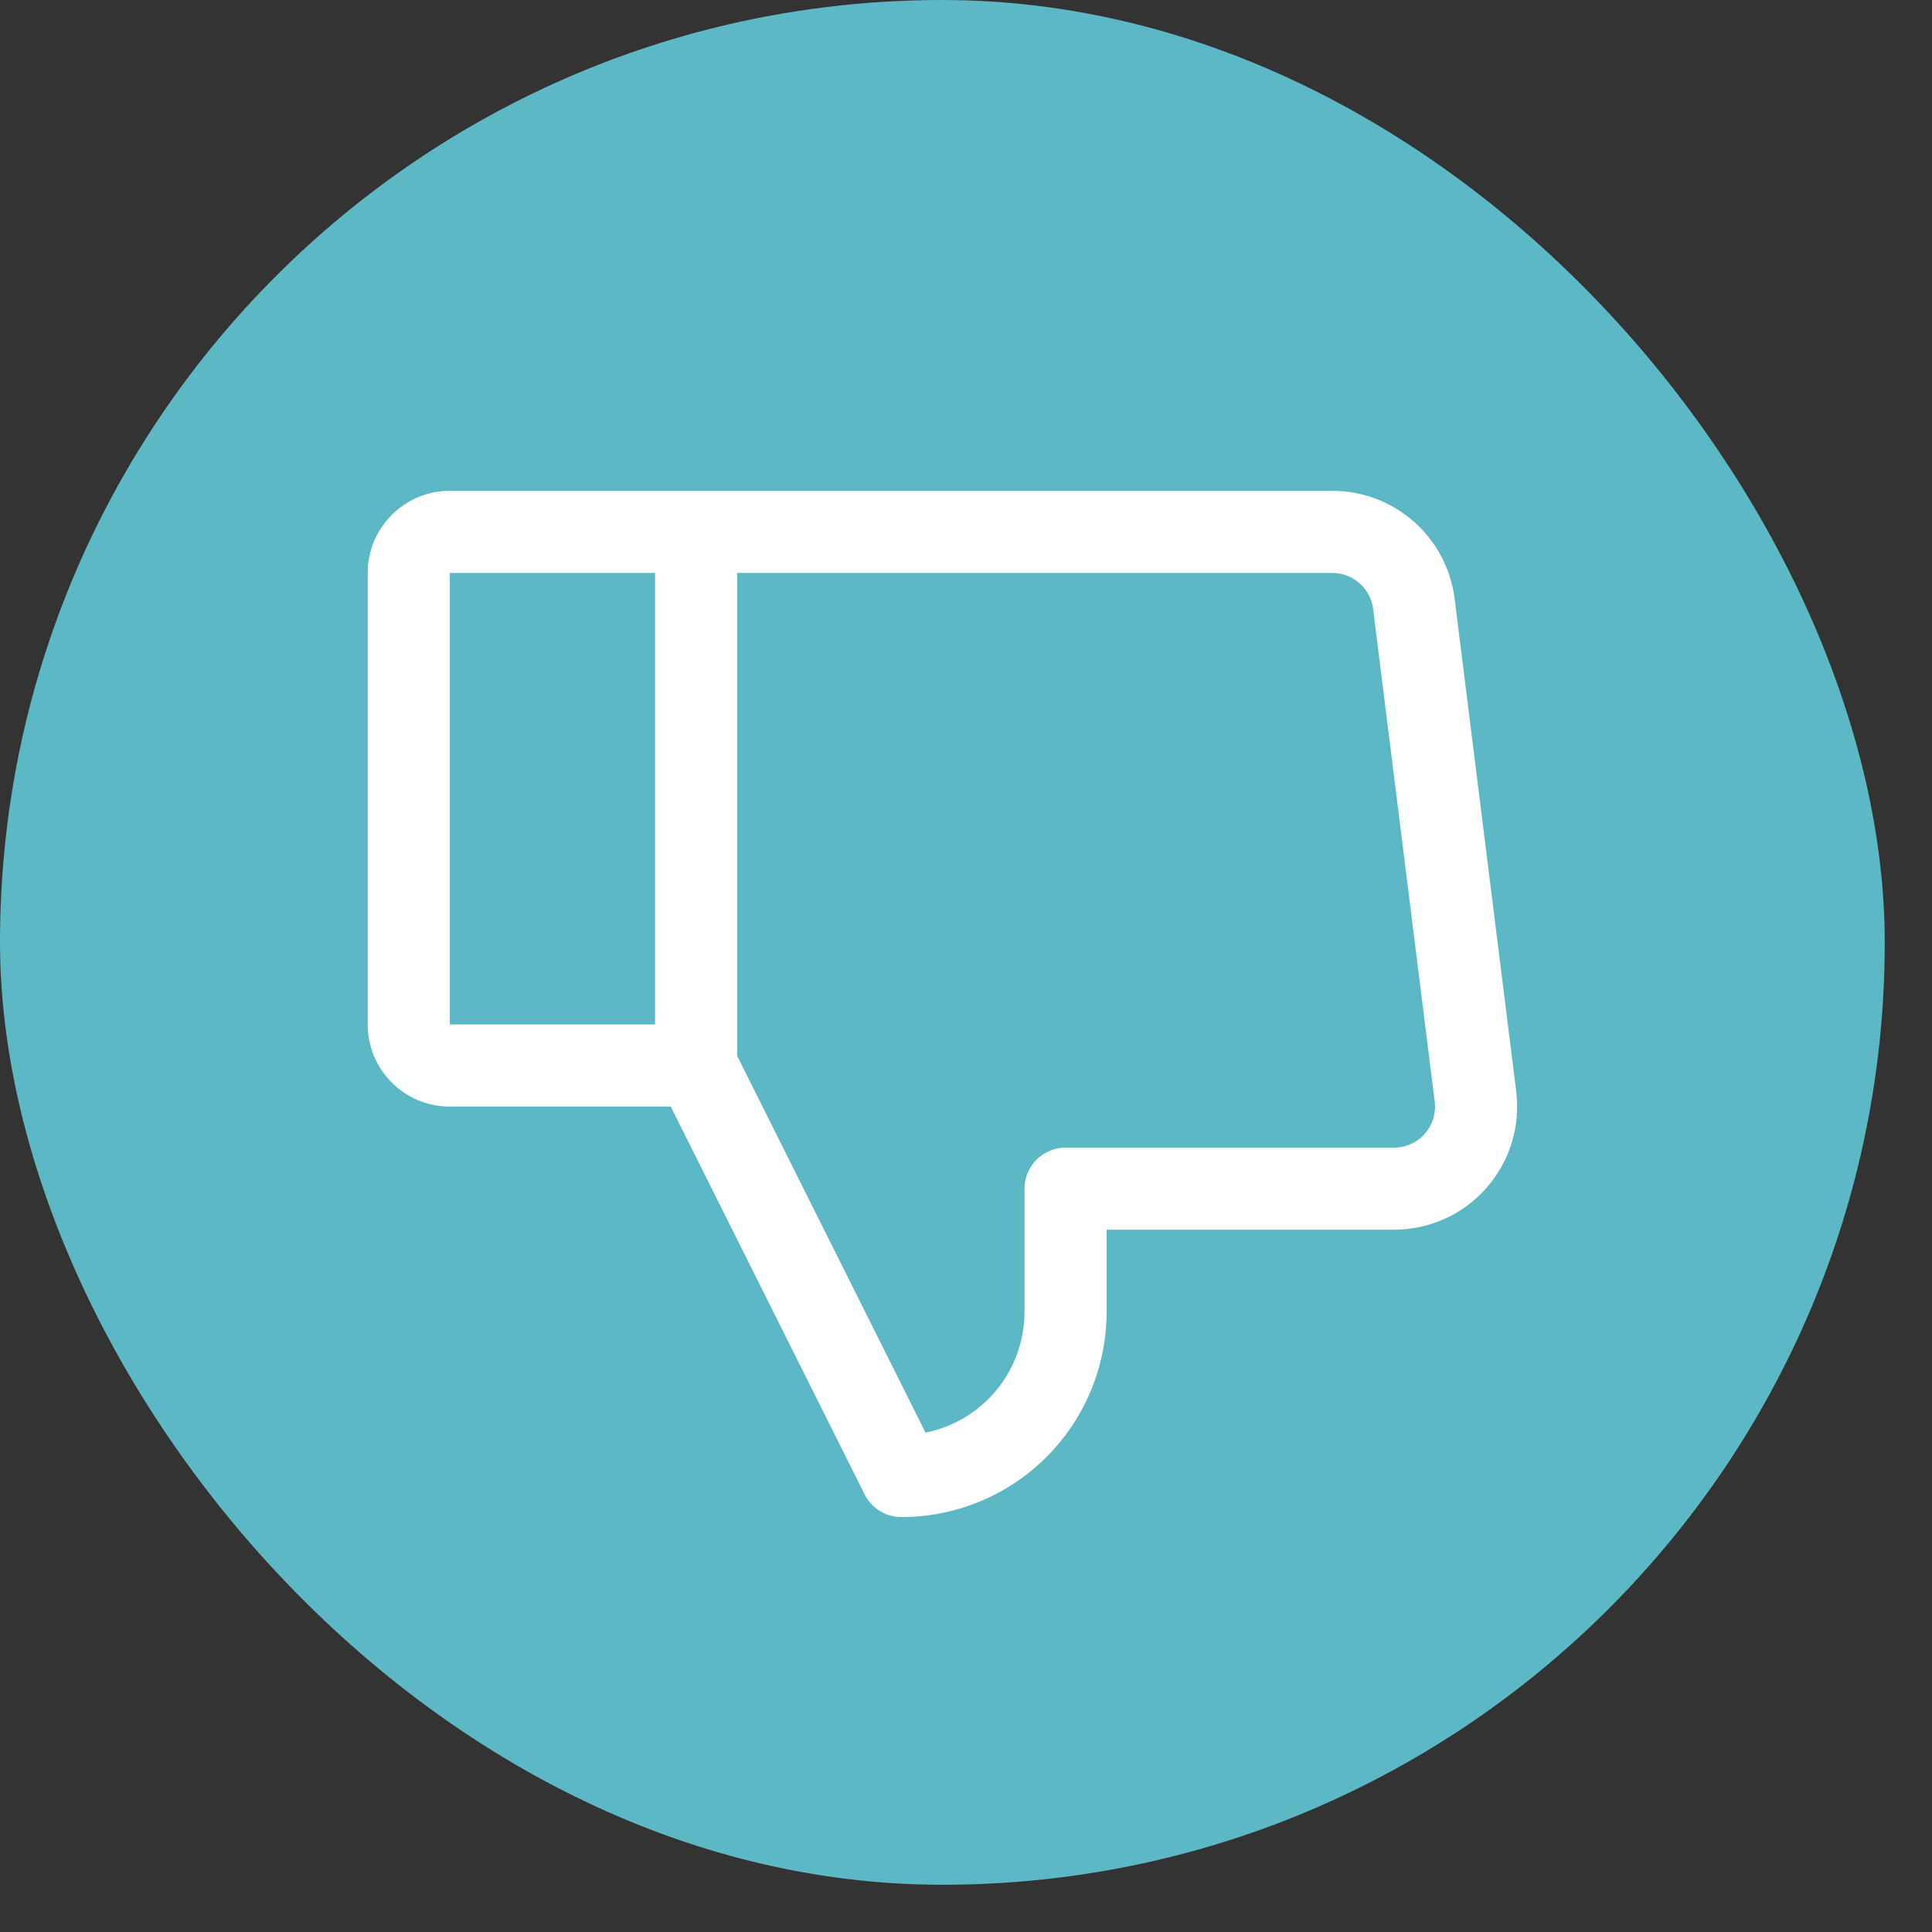 <svg width="40" height="40" viewBox="0 0 40 40" fill="none" xmlns="http://www.w3.org/2000/svg">
<rect x="0" y="0" width="40" height="40" fill="#333333" stroke="none"/>
<rect width="39.022" height="39.022" rx="19.511" fill="#5BB8C4"/>
<path d="M31.391 22.592L30.116 12.393C30.038 11.777 29.738 11.21 29.272 10.8C28.806 10.389 28.207 10.162 27.585 10.162H9.313C8.862 10.162 8.43 10.341 8.111 10.66C7.792 10.979 7.613 11.411 7.613 11.862V21.211C7.613 21.662 7.792 22.094 8.111 22.413C8.43 22.732 8.862 22.911 9.313 22.911H13.887L17.901 30.94C17.972 31.081 18.08 31.2 18.215 31.283C18.349 31.366 18.504 31.41 18.662 31.409C19.789 31.409 20.87 30.962 21.666 30.165C22.463 29.368 22.911 28.287 22.911 27.16V25.46H28.86C29.222 25.46 29.58 25.383 29.91 25.235C30.239 25.086 30.534 24.869 30.773 24.597C31.012 24.326 31.191 24.007 31.298 23.661C31.404 23.315 31.436 22.951 31.391 22.592ZM13.562 21.211H9.313V11.862H13.562V21.211ZM29.498 23.473C29.419 23.564 29.32 23.637 29.21 23.686C29.101 23.736 28.981 23.761 28.86 23.76H22.061C21.836 23.76 21.62 23.85 21.46 24.009C21.301 24.169 21.211 24.385 21.211 24.61V27.16C21.212 27.749 21.007 28.321 20.634 28.777C20.26 29.233 19.74 29.545 19.162 29.661L15.262 21.86V11.862H27.585C27.793 11.862 27.992 11.938 28.148 12.075C28.303 12.211 28.403 12.4 28.429 12.606L29.704 22.804C29.72 22.924 29.709 23.046 29.674 23.161C29.638 23.276 29.578 23.383 29.498 23.473Z" fill="white"/>
</svg>
